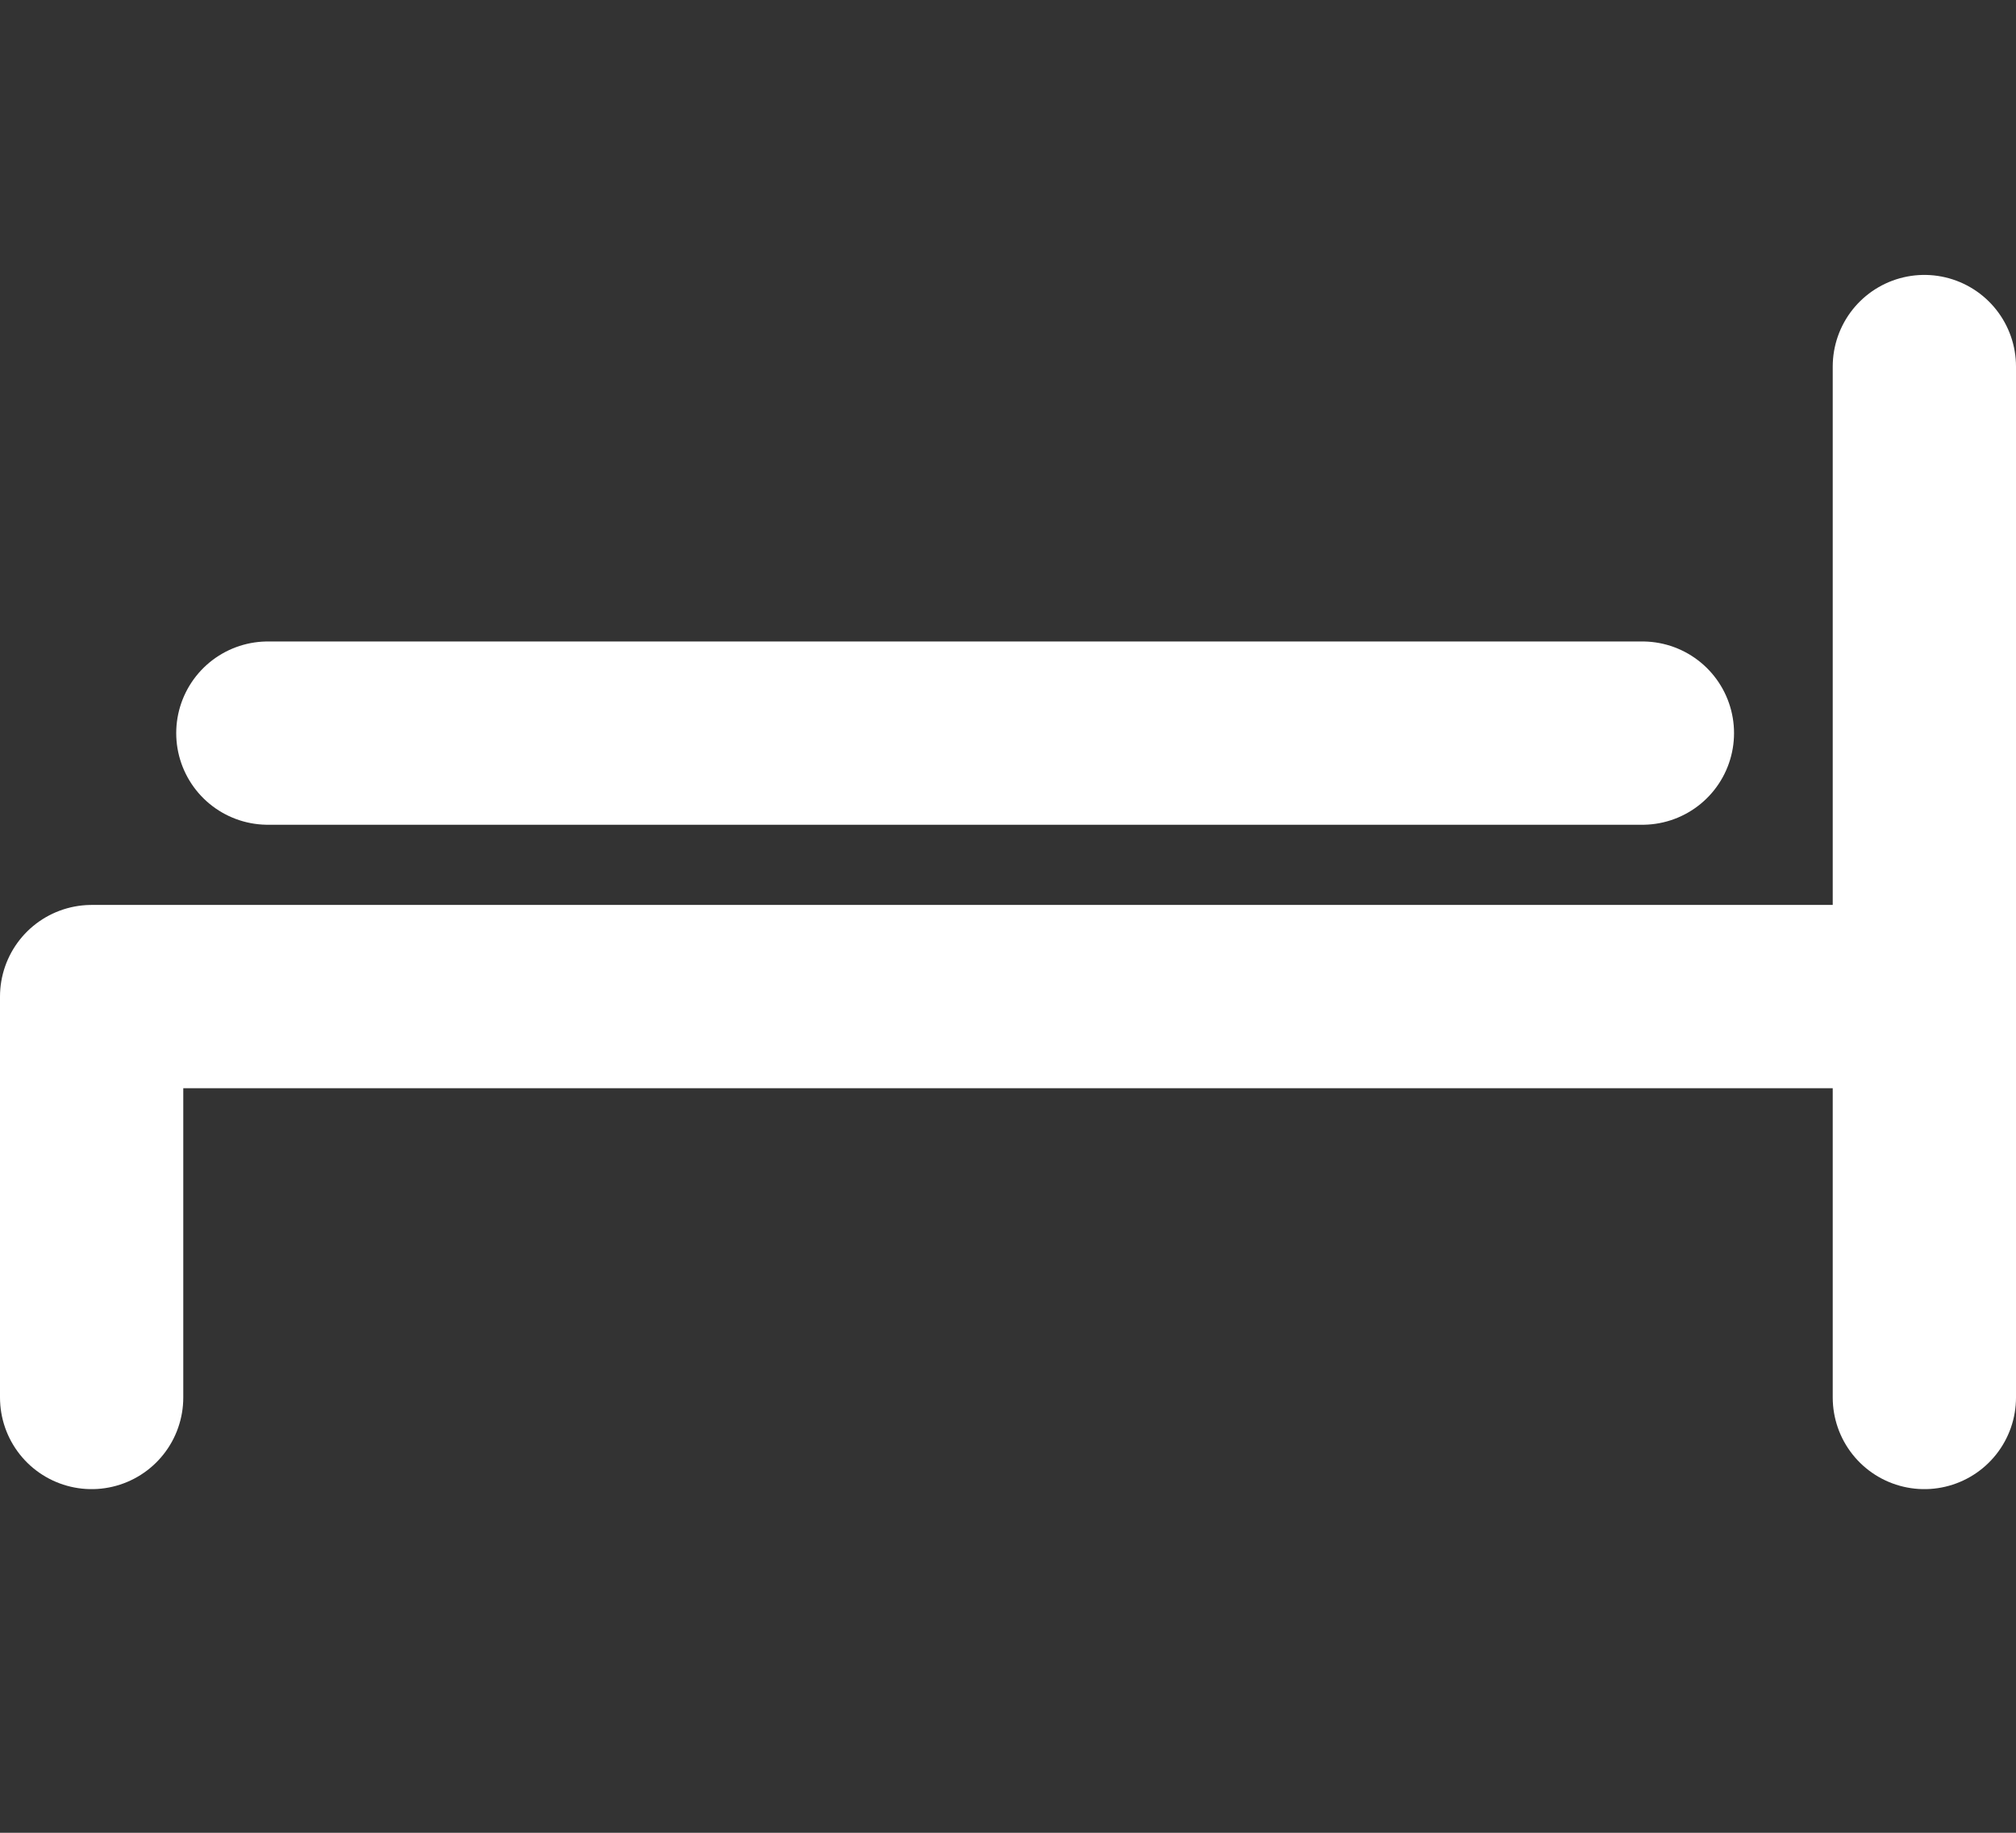 <svg width="22" height="20" viewBox="0 0 22 20" fill="none" xmlns="http://www.w3.org/2000/svg">
<rect x="0" y="0" width="22" height="20" fill="#333333" stroke="none"/>
<path d="M1 15.25V10.875H21M21 10.875V15.25M21 10.875V4" stroke="white" stroke-width="2" stroke-linecap="round" stroke-linejoin="round"/>
<path d="M2.923 8L17.923 8" stroke="white" stroke-width="2" stroke-linecap="round" stroke-linejoin="round"/>
</svg>
